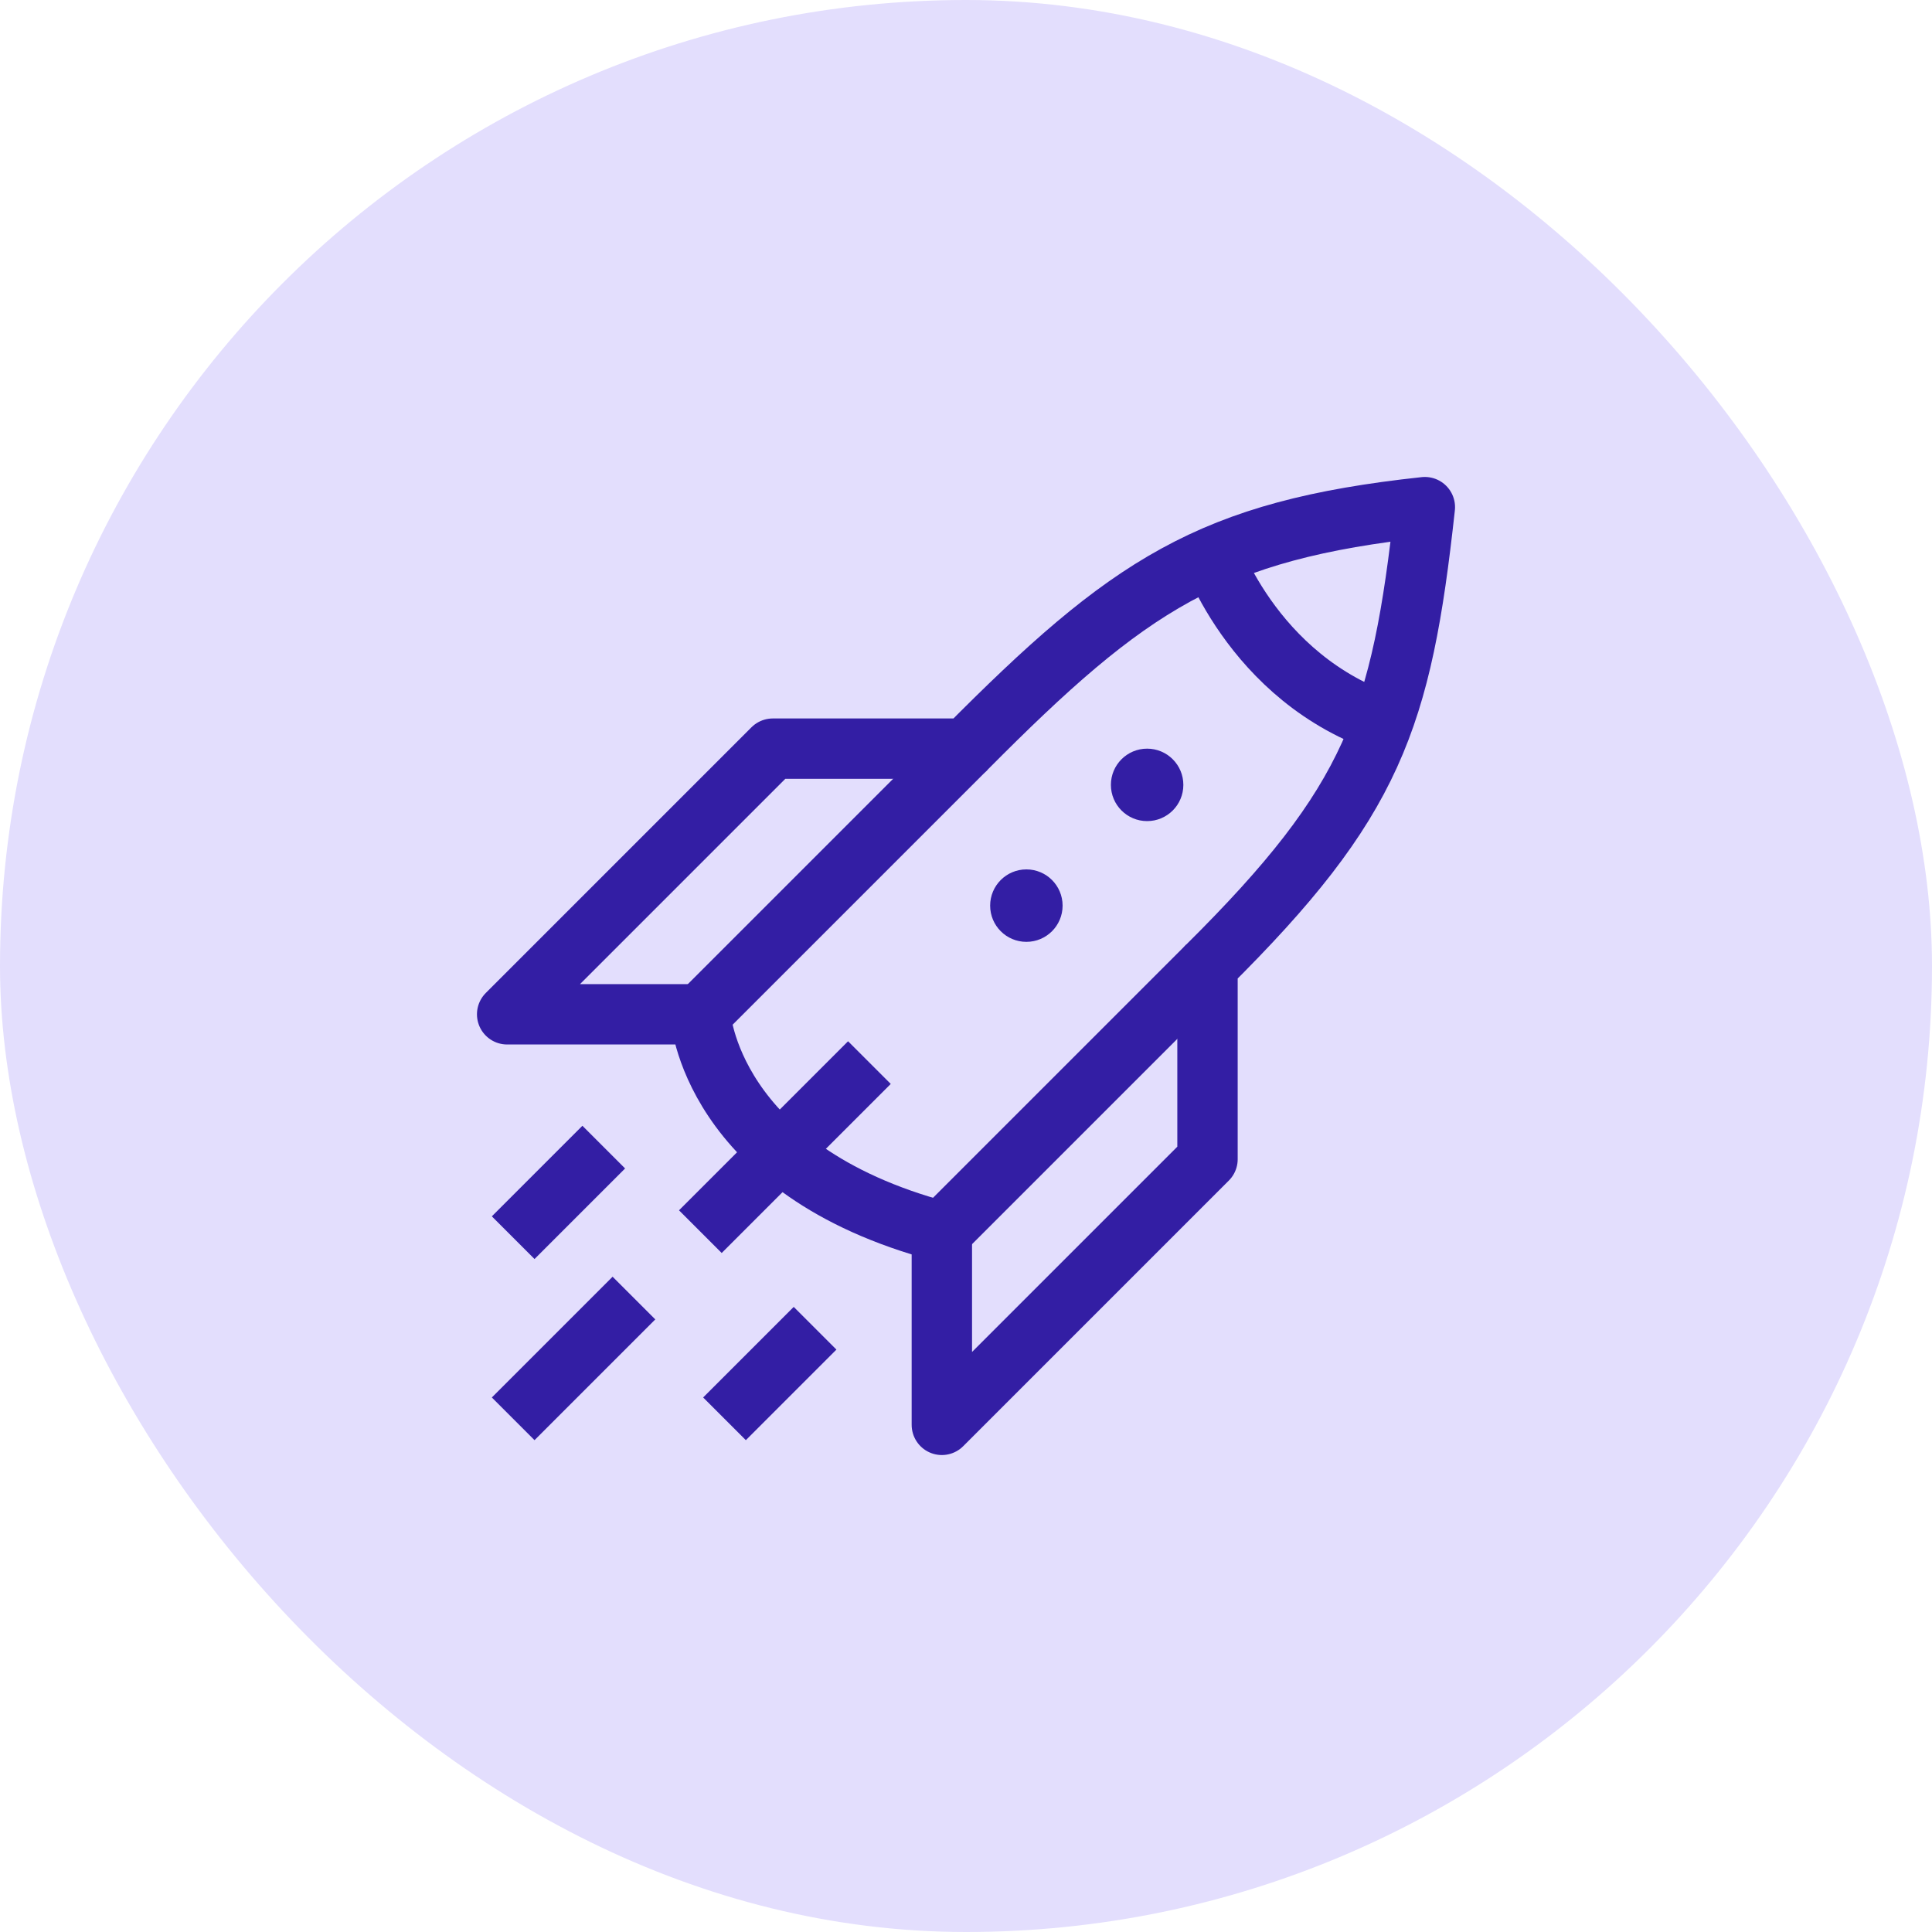 <?xml version="1.0" encoding="utf-8"?>
<svg xmlns="http://www.w3.org/2000/svg" fill="none" height="64" viewBox="0 0 64 64" width="64">
<rect fill="#E3DEFD" height="64" rx="32" width="64"/>
<path d="M27 44L24 47" stroke="#331EA4" stroke-linejoin="round" stroke-miterlimit="10" stroke-width="2"/>
<path d="M21 43L17 47" stroke="#331EA4" stroke-linejoin="round" stroke-miterlimit="10" stroke-width="2"/>
<path d="M20 38L17 41" stroke="#331EA4" stroke-linejoin="round" stroke-miterlimit="10" stroke-width="2"/>
<path d="M28.8 35.2L23.2 40.8" stroke="#331EA4" stroke-linejoin="round" stroke-miterlimit="10" stroke-width="2"/>
<path d="M31.2 40.8V47.2L40 38.4V32C45.486 26.557 46.428 23.858 47.2 16.8C40.086 17.565 37.4 19.357 32 24.8H25.6L16.8 33.6H23.2C23.2 33.6 23.485 38.759 31.2 40.8Z" stroke="#331EA4" stroke-linejoin="round" stroke-miterlimit="10" stroke-width="2"/>
<path d="M40 18C40 18 41.393 22.5 46 24" stroke="#331EA4" stroke-linejoin="round" stroke-miterlimit="10" stroke-width="2"/>
<path d="M31.2 40.8L40 32" stroke="#331EA4" stroke-linejoin="round" stroke-miterlimit="10" stroke-width="2"/>
<path d="M23.2 33.6L32 24.8" stroke="#331EA4" stroke-linejoin="round" stroke-miterlimit="10" stroke-width="2"/>
<path d="M38 27.2C38.663 27.2 39.2 26.663 39.2 26C39.2 25.337 38.663 24.8 38 24.8C37.337 24.8 36.8 25.337 36.8 26C36.8 26.663 37.337 27.2 38 27.2Z" fill="#331EA4"/>
<path d="M34 31.2C34.663 31.2 35.2 30.663 35.2 30C35.2 29.337 34.663 28.8 34 28.8C33.337 28.8 32.8 29.337 32.8 30C32.8 30.663 33.337 31.2 34 31.2Z" fill="#331EA4"/>
</svg>